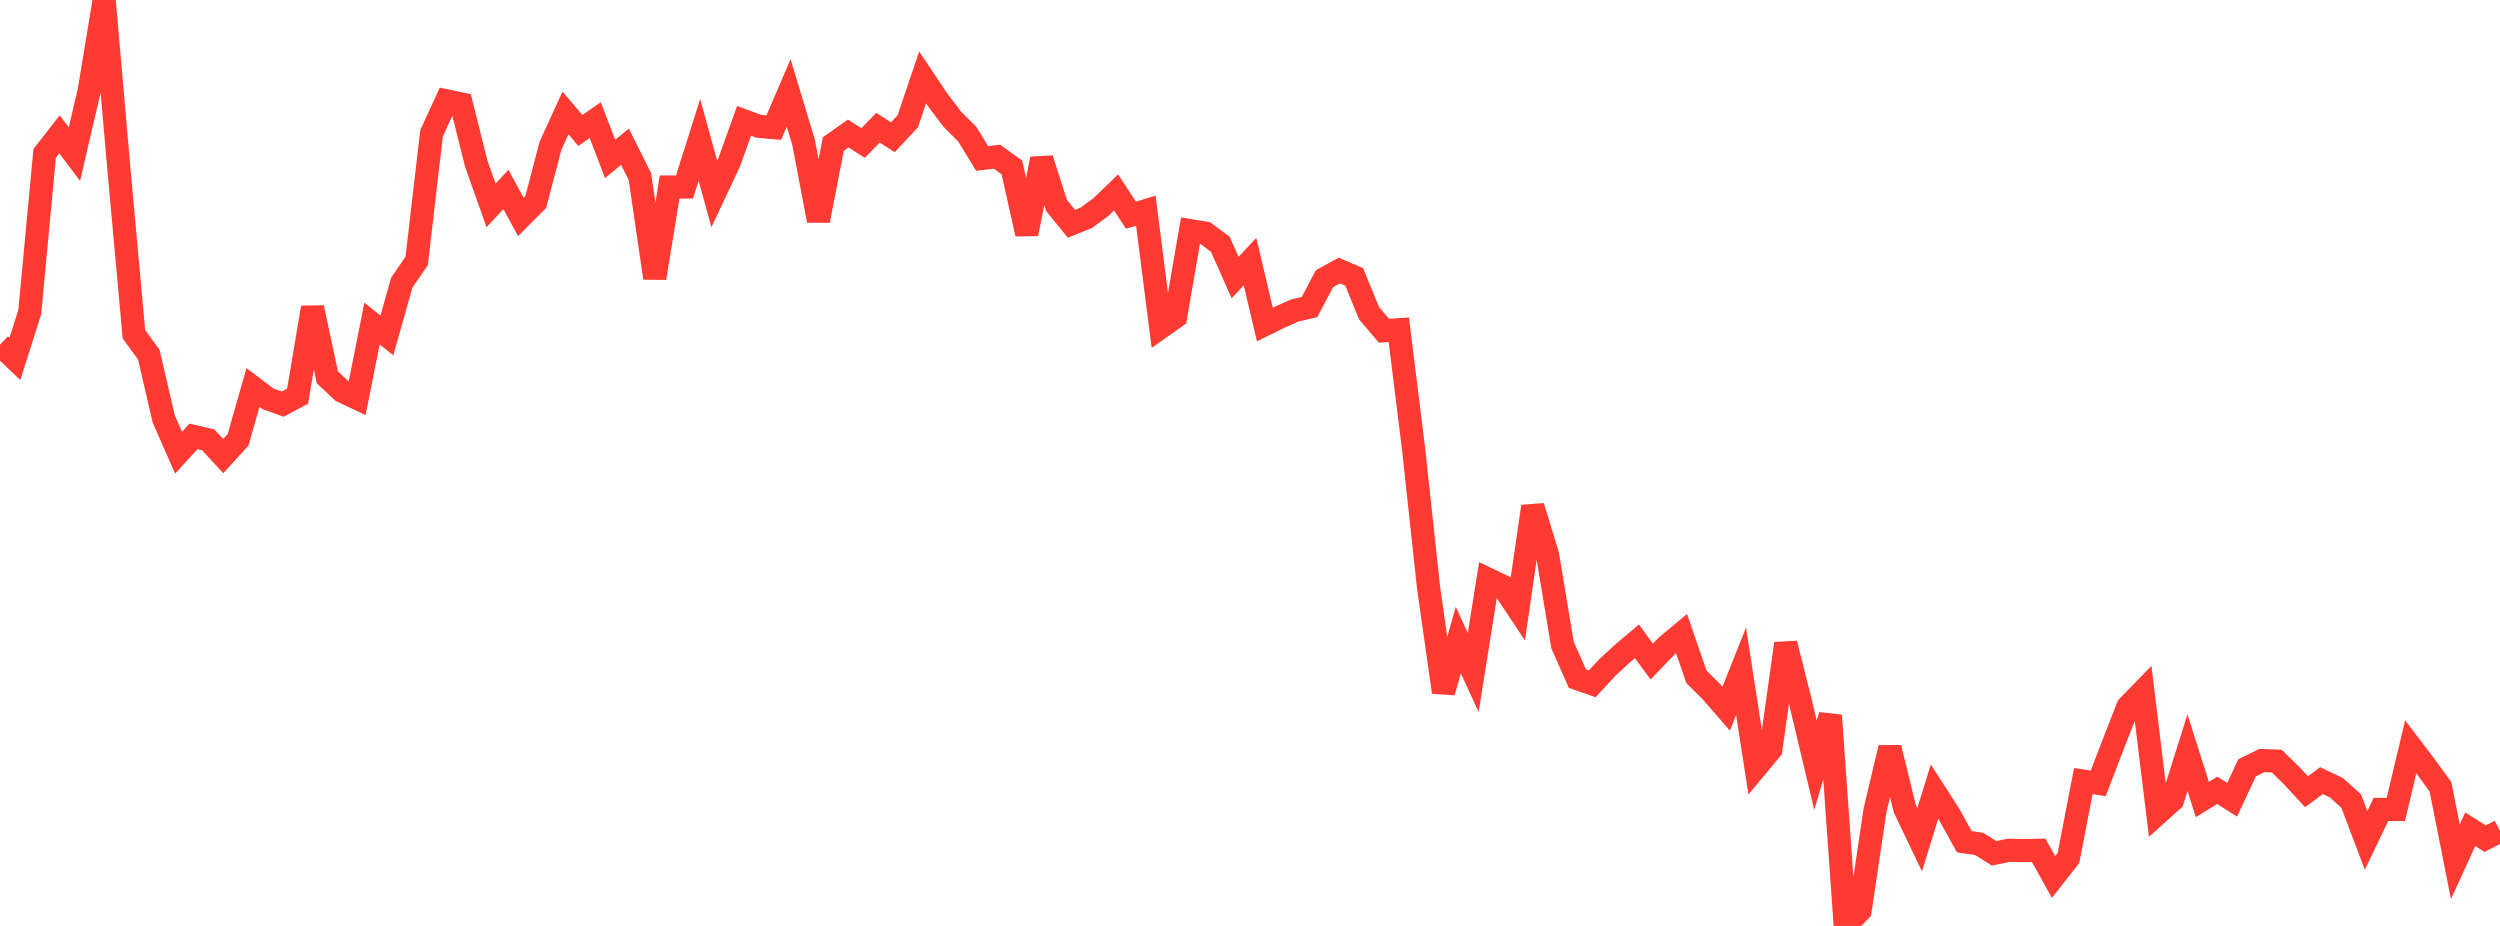 <?xml version="1.0" standalone="no"?>
<!DOCTYPE svg PUBLIC "-//W3C//DTD SVG 1.1//EN" "http://www.w3.org/Graphics/SVG/1.1/DTD/svg11.dtd">

<svg width="135" height="50" viewBox="0 0 135 50" preserveAspectRatio="none" 
  xmlns="http://www.w3.org/2000/svg"
  xmlns:xlink="http://www.w3.org/1999/xlink">


<polyline points="0.0, 18.612 0.804, 19.381 1.607, 16.853 2.411, 8.286 3.214, 7.255 4.018, 8.324 4.821, 4.882 5.625, 0.0 6.429, 9.221 7.232, 18.048 8.036, 19.154 8.839, 22.616 9.643, 24.446 10.446, 23.566 11.25, 23.756 12.054, 24.63 12.857, 23.748 13.661, 20.927 14.464, 21.534 15.268, 21.822 16.071, 21.393 16.875, 16.609 17.679, 20.38 18.482, 21.128 19.286, 21.509 20.089, 17.473 20.893, 18.114 21.696, 15.261 22.5, 14.091 23.304, 7.199 24.107, 5.445 24.911, 5.612 25.714, 8.829 26.518, 11.091 27.321, 10.232 28.125, 11.715 28.929, 10.908 29.732, 7.855 30.536, 6.098 31.339, 7.045 32.143, 6.488 32.946, 8.583 33.75, 7.923 34.554, 9.537 35.357, 15.015 36.161, 10.1 36.964, 10.098 37.768, 7.551 38.571, 10.475 39.375, 8.764 40.179, 6.528 40.982, 6.82 41.786, 6.892 42.589, 5.02 43.393, 7.685 44.196, 11.911 45.0, 7.777 45.804, 7.209 46.607, 7.723 47.411, 6.896 48.214, 7.412 49.018, 6.553 49.821, 4.181 50.625, 5.383 51.429, 6.443 52.232, 7.244 53.036, 8.556 53.839, 8.461 54.643, 9.043 55.446, 12.632 56.25, 8.577 57.054, 11.097 57.857, 12.085 58.661, 11.761 59.464, 11.17 60.268, 10.392 61.071, 11.62 61.875, 11.377 62.679, 17.677 63.482, 17.109 64.286, 12.457 65.089, 12.589 65.893, 13.184 66.696, 14.99 67.5, 14.126 68.304, 17.523 69.107, 17.128 69.911, 16.768 70.714, 16.582 71.518, 15.052 72.321, 14.608 73.125, 14.952 73.929, 16.914 74.732, 17.86 75.536, 17.805 76.339, 24.29 77.143, 31.735 77.946, 37.377 78.75, 34.566 79.554, 36.315 80.357, 31.28 81.161, 31.668 81.964, 32.878 82.768, 27.348 83.571, 29.971 84.375, 34.828 85.179, 36.643 85.982, 36.926 86.786, 36.056 87.589, 35.313 88.393, 34.632 89.196, 35.724 90.0, 34.885 90.804, 34.215 91.607, 36.548 92.411, 37.347 93.214, 38.271 94.018, 36.249 94.821, 41.44 95.625, 40.474 96.429, 34.751 97.232, 37.945 98.036, 41.321 98.839, 38.631 99.643, 50.0 100.446, 49.165 101.25, 43.765 102.054, 40.378 102.857, 43.663 103.661, 45.344 104.464, 42.749 105.268, 43.998 106.071, 45.454 106.875, 45.571 107.679, 46.078 108.482, 45.914 109.286, 45.934 110.089, 45.917 110.893, 47.36 111.696, 46.334 112.5, 42.181 113.304, 42.301 114.107, 40.205 114.911, 38.153 115.714, 37.329 116.518, 43.923 117.321, 43.202 118.125, 40.647 118.929, 43.173 119.732, 42.675 120.536, 43.189 121.339, 41.465 122.143, 41.068 122.946, 41.1 123.75, 41.886 124.554, 42.753 125.357, 42.153 126.161, 42.535 126.964, 43.257 127.768, 45.38 128.571, 43.708 129.375, 43.71 130.179, 40.327 130.982, 41.382 131.786, 42.492 132.589, 46.532 133.393, 44.78 134.196, 45.286 135.0, 44.879" fill="none" stroke="#ff3a33" stroke-width="1.25"/>

</svg>